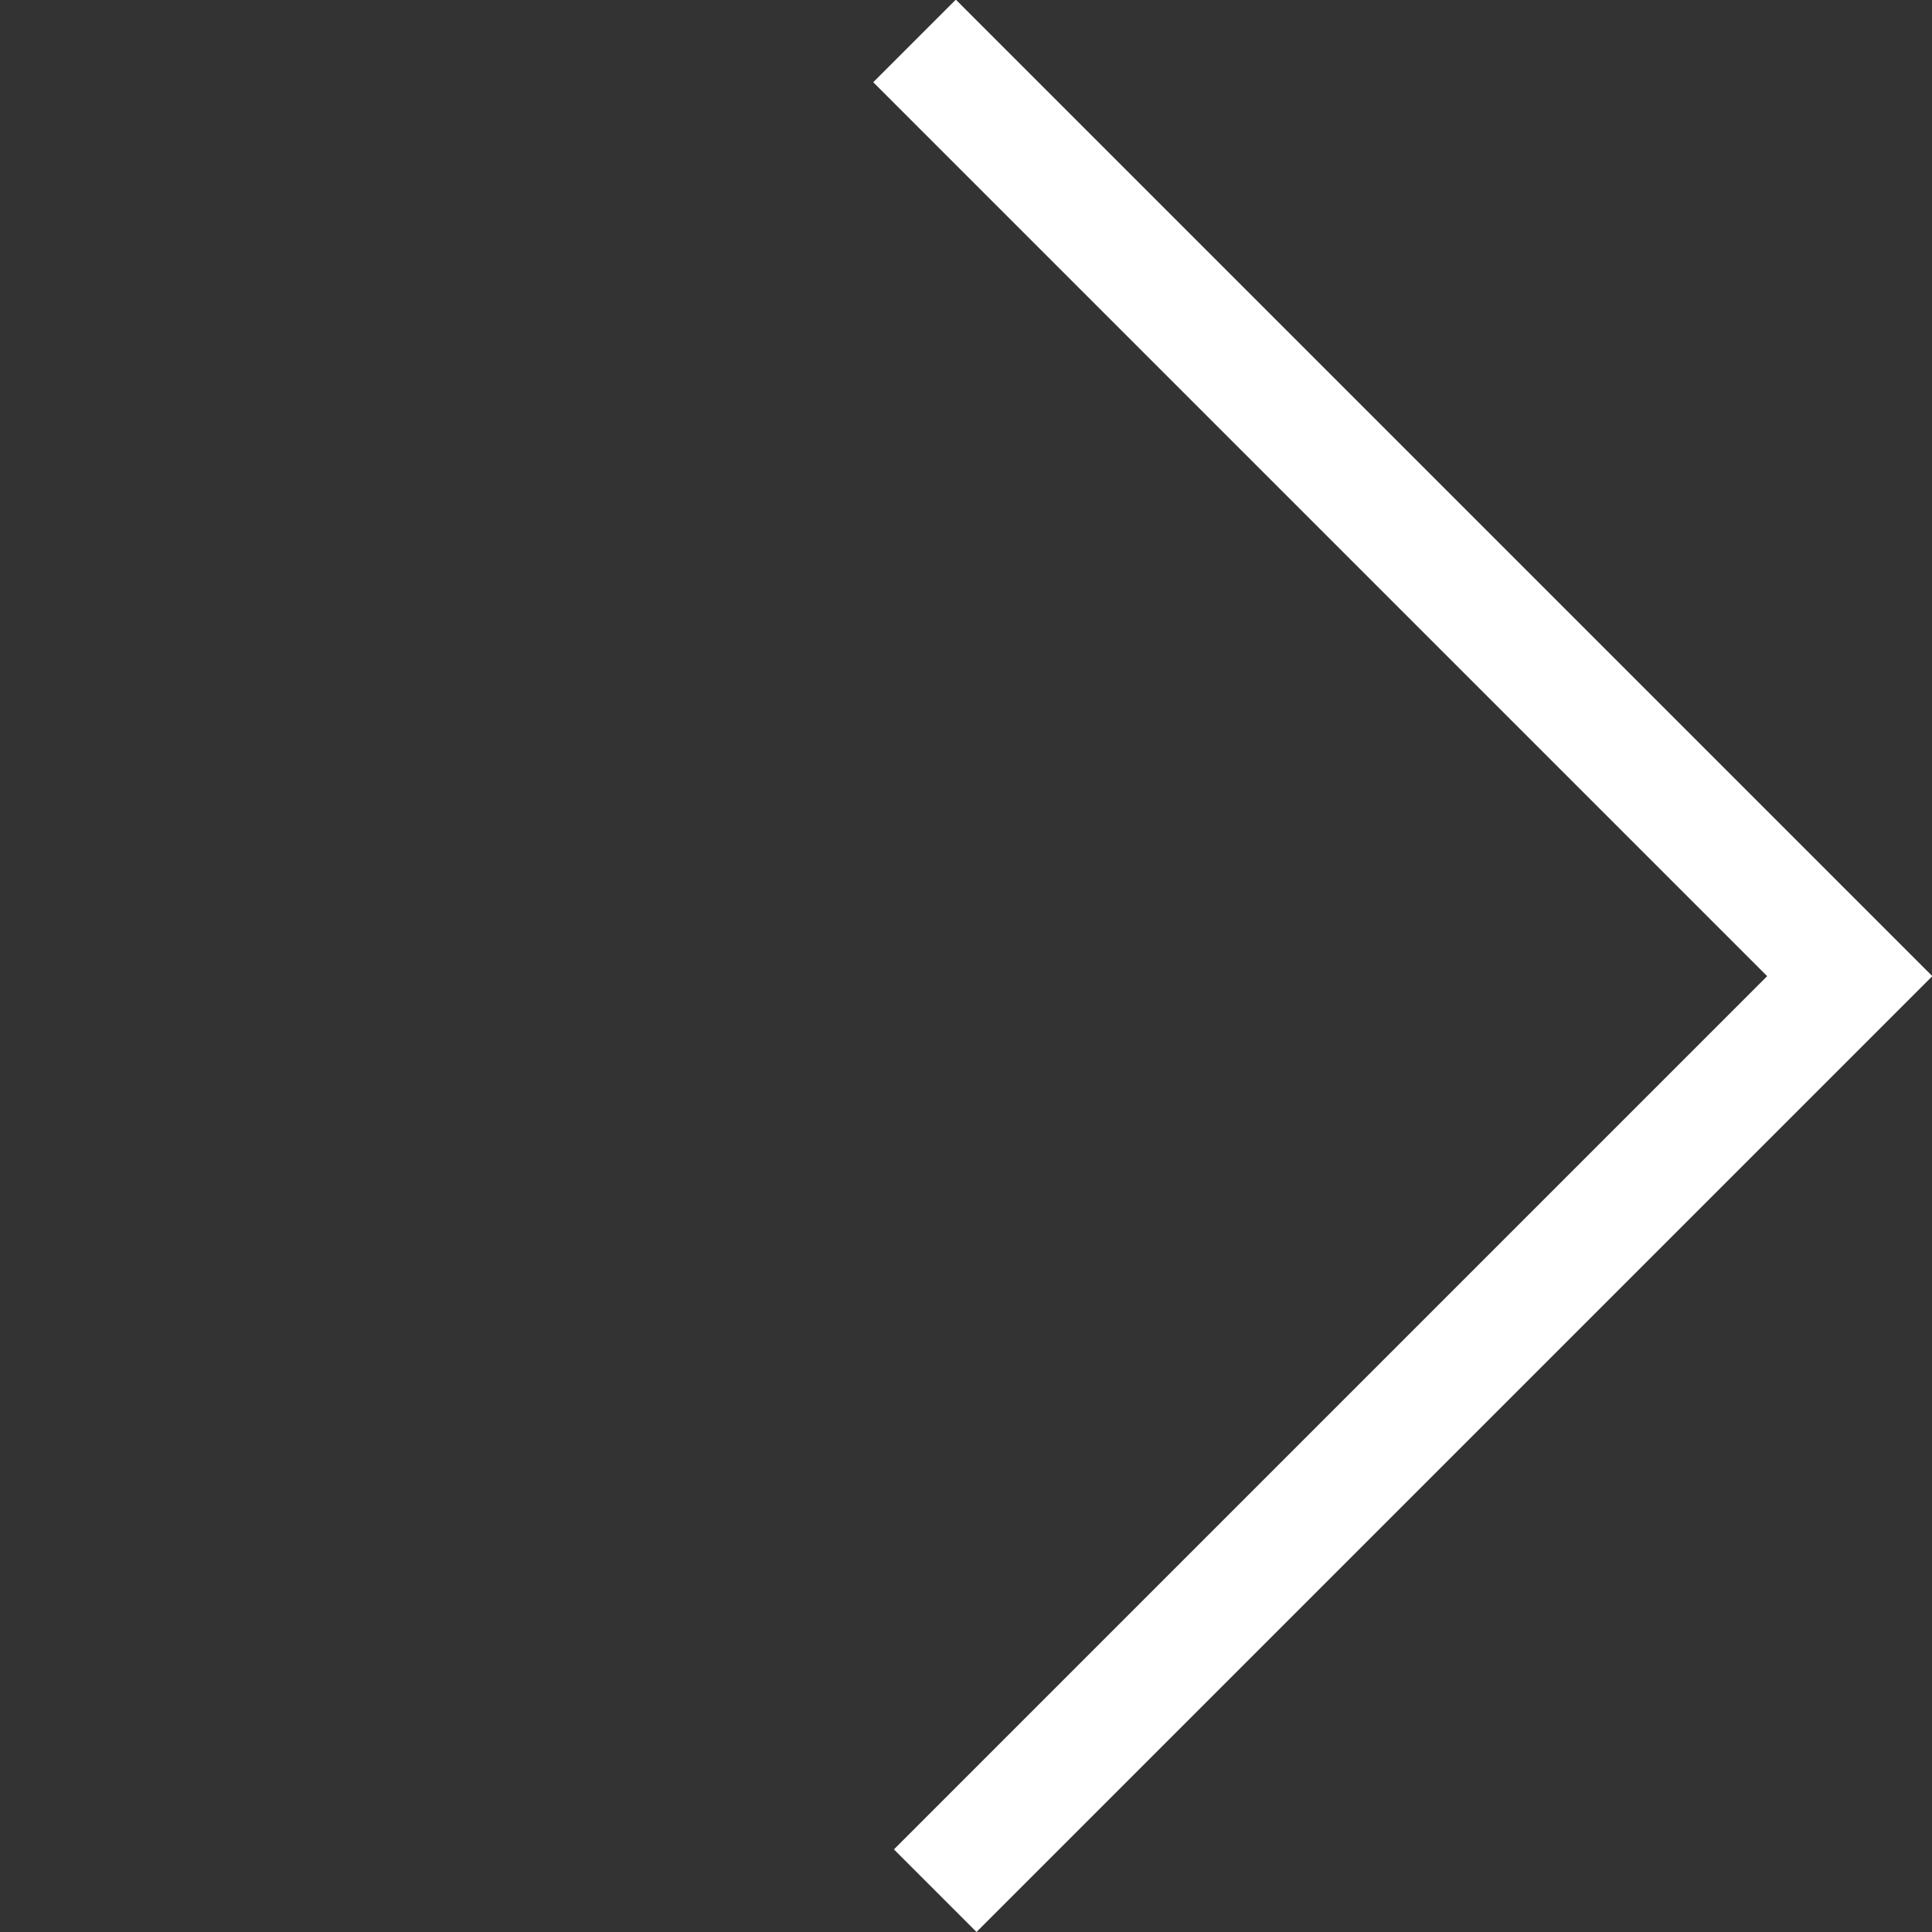 <svg xmlns="http://www.w3.org/2000/svg" width="21.511" height="21.511" viewBox="0 0 21.511 21.511">
  <rect x="0" y="0" width="21.511" height="21.511" fill="#333333" stroke="none"/>
  <g id="Group_253" data-name="Group 253" transform="translate(0 0.459)">
    <path id="Path_355" data-name="Path 355" d="M14.4,0V14.726H0" transform="translate(0 10.179) rotate(-45)" fill="none" stroke="#fff" stroke-width="1.3"/>
  </g>
</svg>
